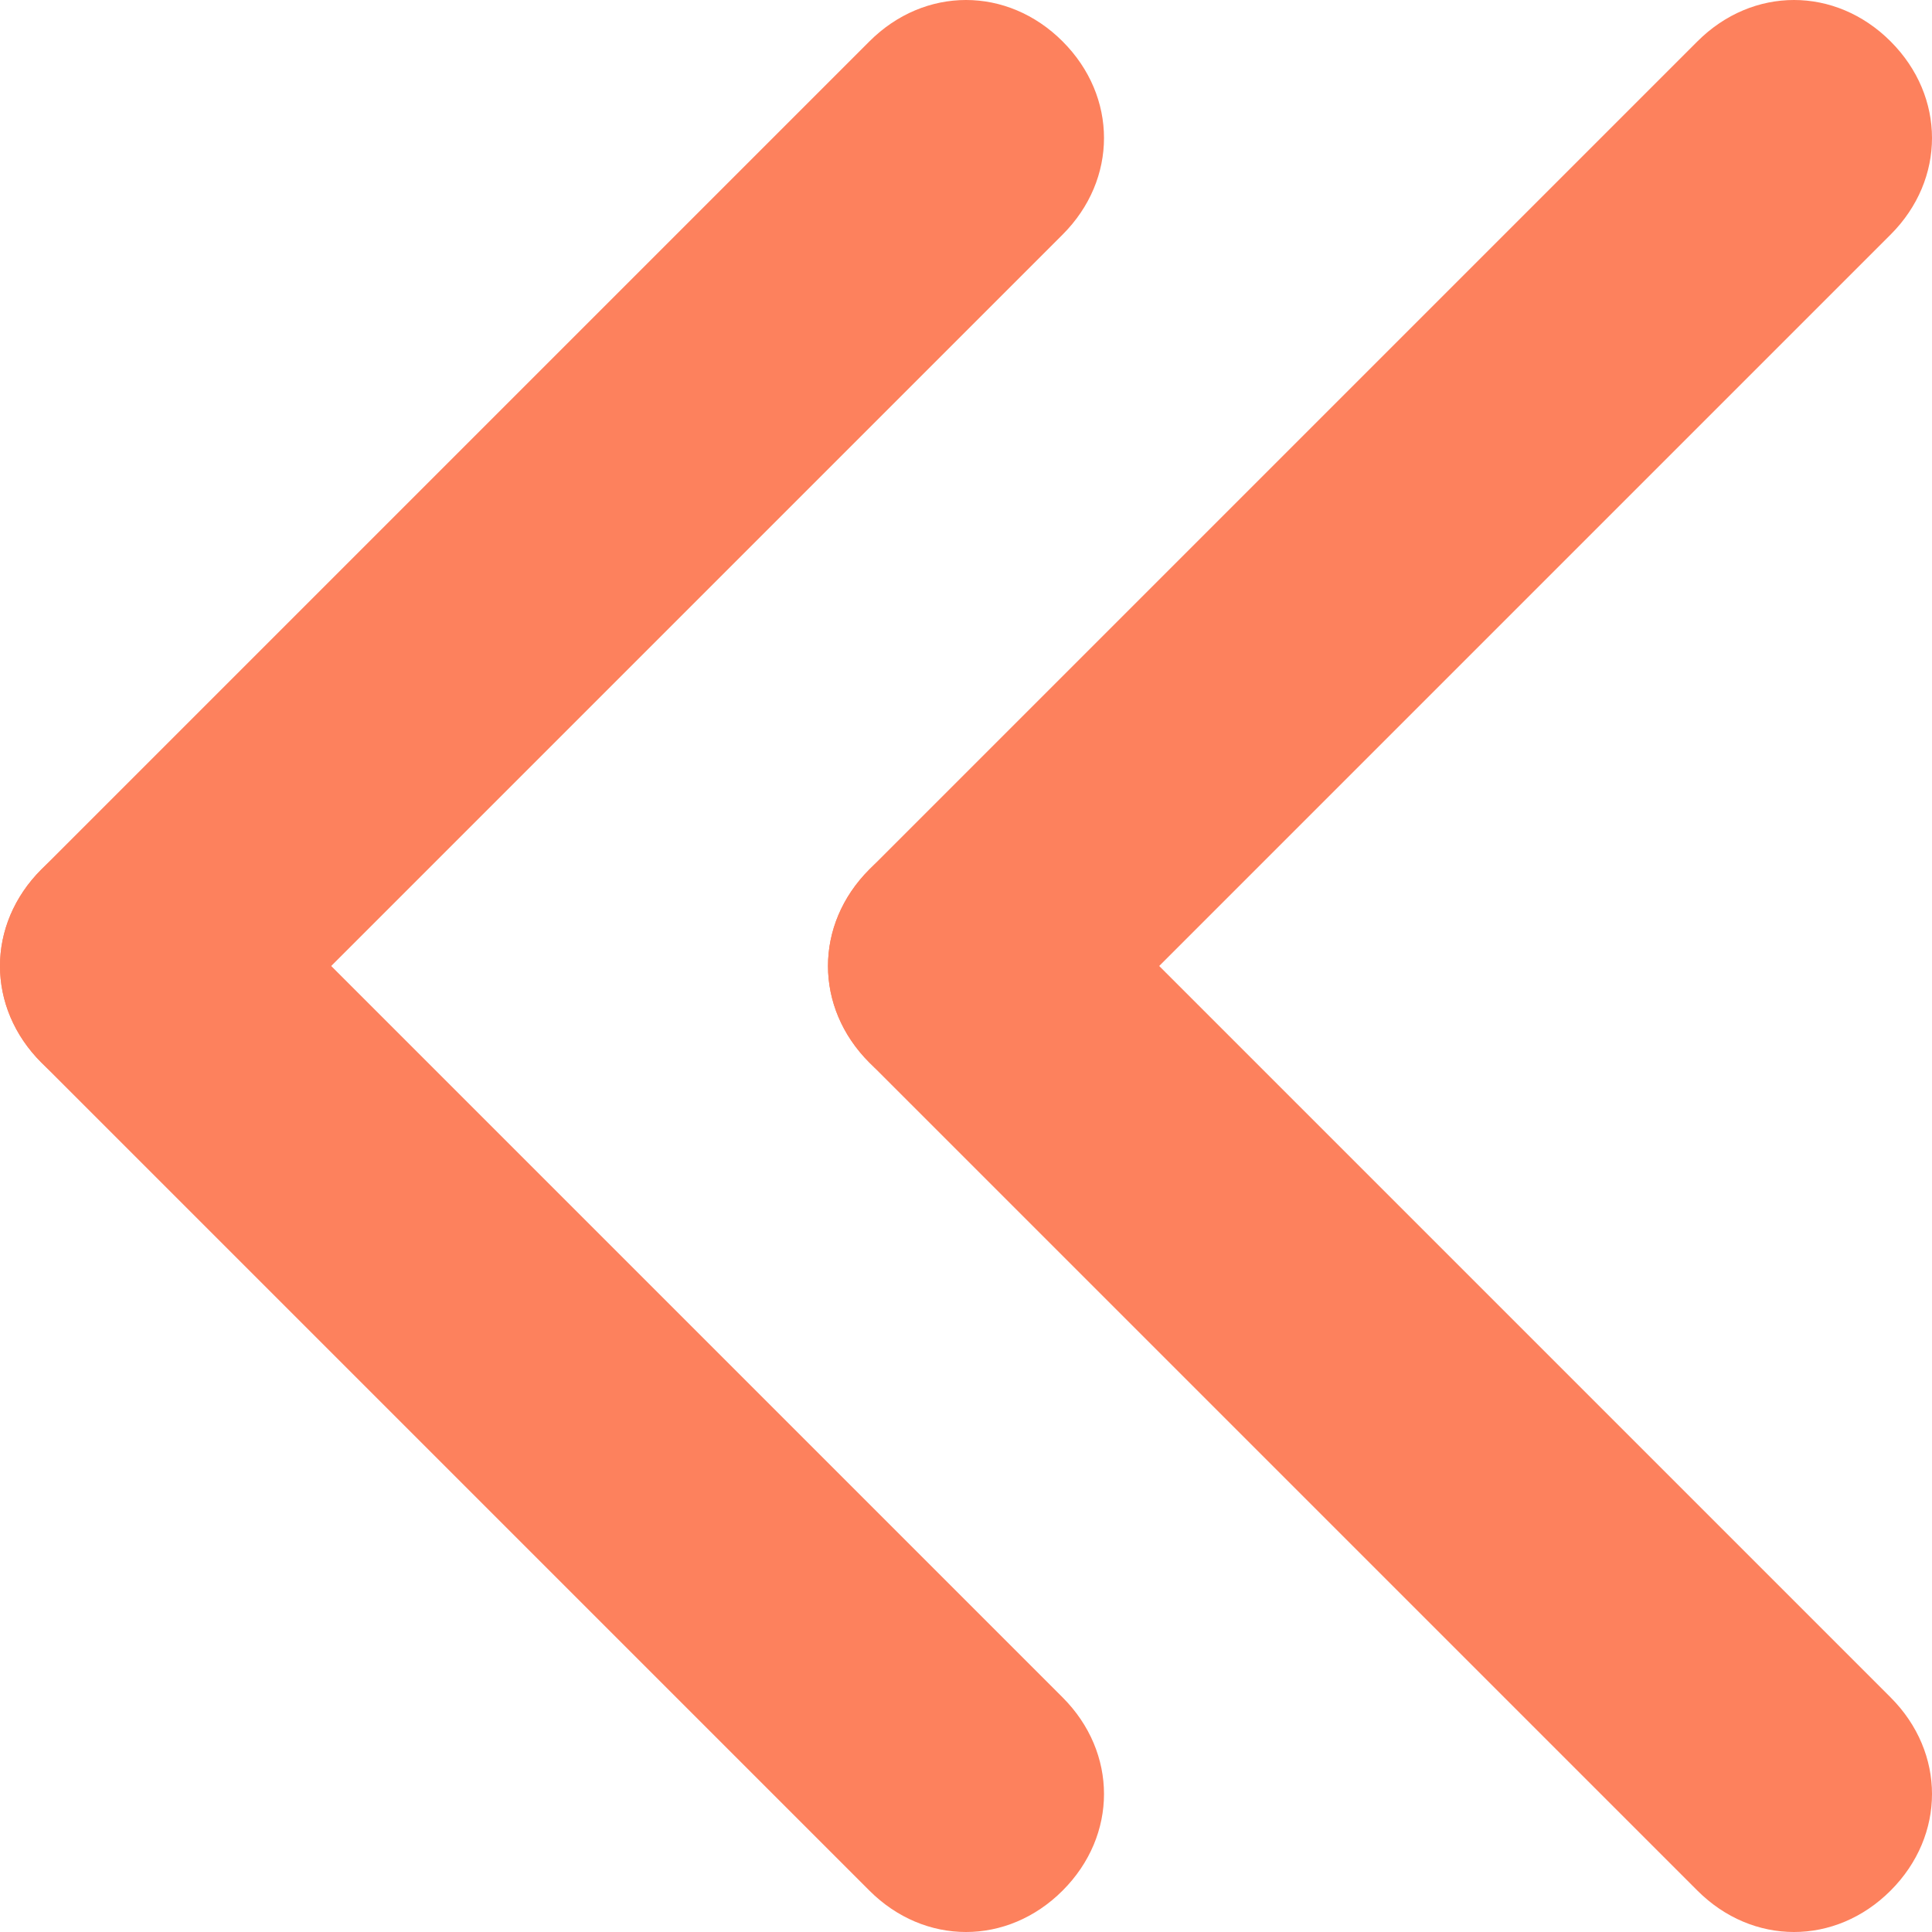 <svg xmlns="http://www.w3.org/2000/svg" xmlns:xlink="http://www.w3.org/1999/xlink" viewBox="0 0 14 14"><path fill="#FD815D" d="M7.7 13.7c-.4.4-1 .4-1.4 0l-6-6c-.4-.4-.4-1 0-1.4.4-.4 1-.4 1.4 0l6 6c.4.4.4 1 0 1.4z"/><path fill="#FD815D" d="M7.7.3c.4.4.4 1 0 1.4l-6 6c-.4.4-1 .4-1.4 0-.4-.4-.4-1 0-1.4l6-6c.4-.4 1-.4 1.4 0zM13.7 13.7c-.4.4-1 .4-1.4 0l-6-6c-.4-.4-.4-1 0-1.4.4-.4 1-.4 1.4 0l6 6c.4.4.4 1 0 1.4z"/><path fill="#FD815D" d="M13.7.3c.4.4.4 1 0 1.4l-6 6c-.4.4-1 .4-1.4 0-.4-.4-.4-1 0-1.4l6-6c.4-.4 1-.4 1.4 0z"/></svg>